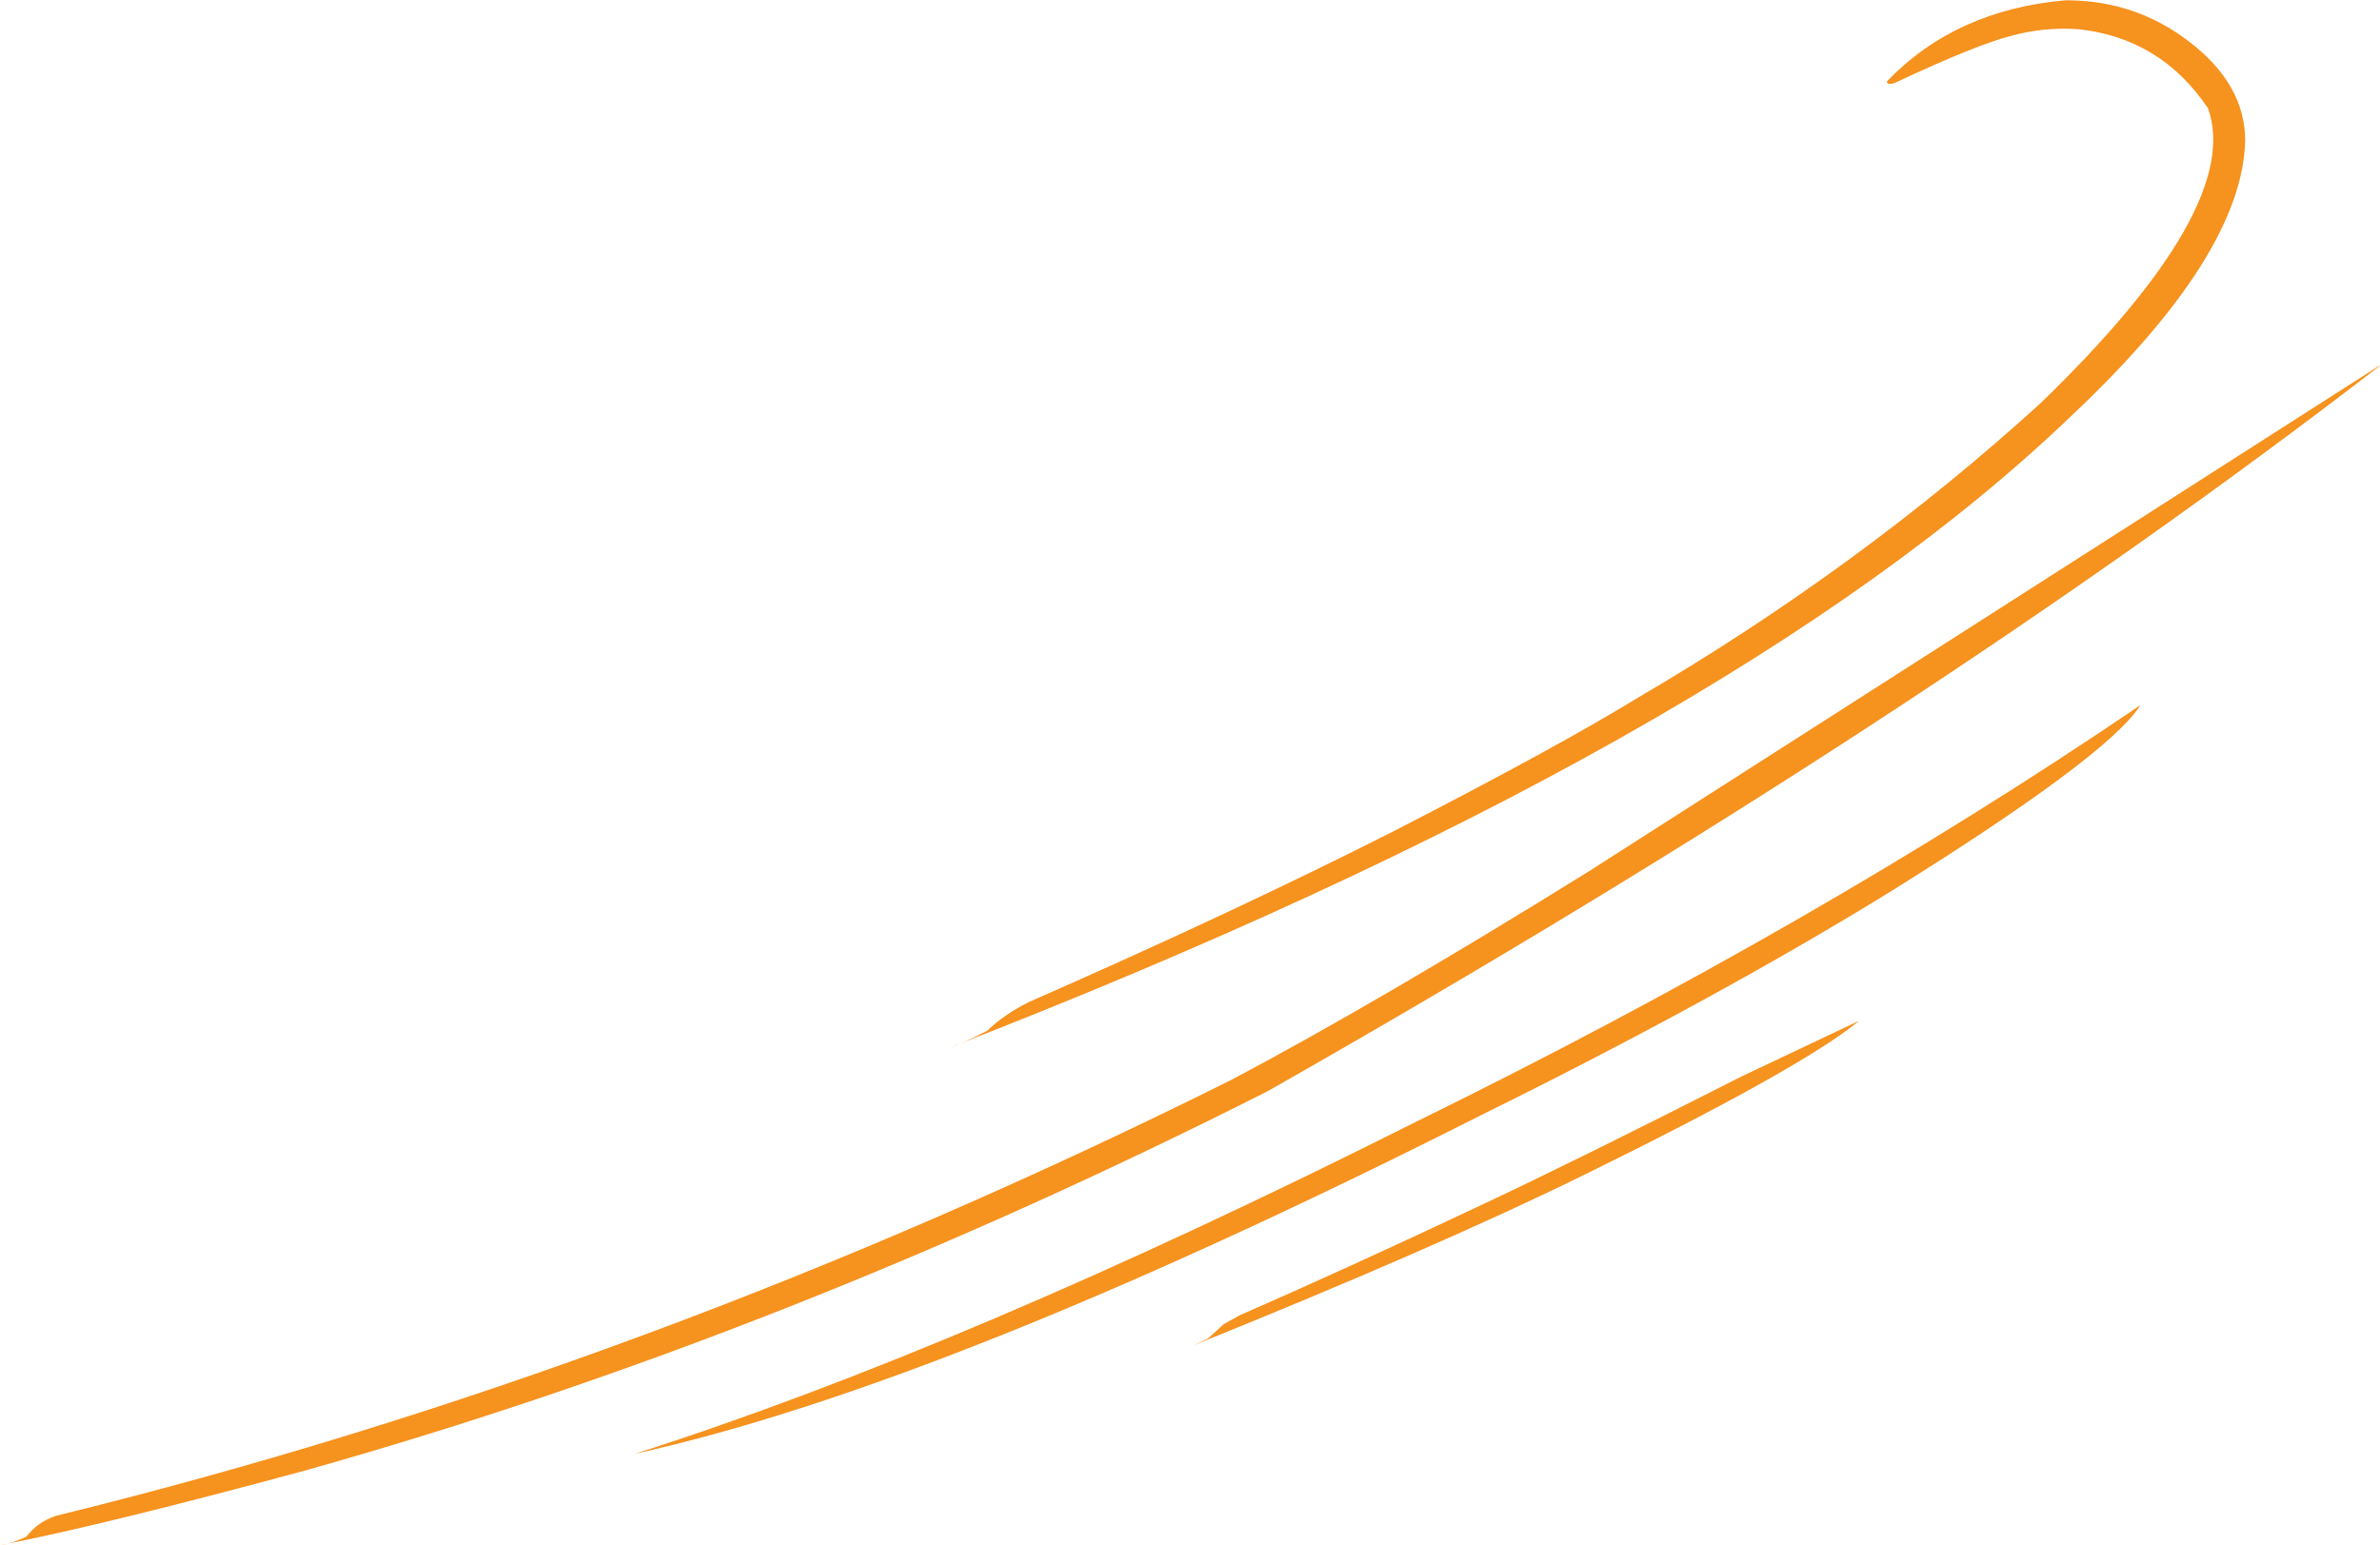 <?xml version="1.0" encoding="UTF-8" standalone="no"?><svg xmlns="http://www.w3.org/2000/svg" xmlns:xlink="http://www.w3.org/1999/xlink" fill="#f6921e" height="242.6" preserveAspectRatio="xMidYMid meet" version="1" viewBox="449.5 258.5 373.7 242.6" width="373.7" zoomAndPan="magnify"><g><g id="change1_2"><path d="M774.421,258.55L773.705,258.558Q756.583,260.077,745.812,271.239Q745.69,271.931,746.976,271.538Q759.864,265.488,765.357,264.108Q770.584,262.7,775.833,263.084Q788.773,264.466,796.2,275.509Q801.728,291.025,769.891,321.82Q741.521,347.656,706.812,367.975Q694.254,375.688,668.474,388.946Q643.379,401.661,611.162,415.797Q607.179,417.76,604.54,420.333Q601.043,422.173,598.203,423.172Q720.856,375.594,774.794,323.744Q801.571,298.524,802.03,280.628Q802.034,271.822,793.364,265.141Q785.088,258.701,774.421,258.55"/></g><g id="change1_4"><path d="M823.198,315.924L822.99,315.98L698.971,395.325Q665.922,415.852,642.855,428.061Q551.373,473.669,458.225,496.542Q455.435,497.481,453.636,499.798Q451.35,500.893,449.495,501.139Q465.865,497.96,497.473,489.392Q572.504,468.303,648.577,429.83Q750.766,371.78,823.198,315.924"/></g><g id="change1_3"><path d="M785.516,369.344L785.379,369.36Q734.662,403.811,671.856,434.644Q600.836,470.334,549.119,486.8Q598.026,476.054,681.835,433.718Q718.71,415.517,746.195,398.592Q780.236,377.402,785.516,369.344"/></g><g id="change1_1"><path d="M741.304,418.875L741.194,418.89L722.921,427.546Q697.665,440.396,682.521,447.52Q660.898,457.73,644.112,465.053L641.625,466.446L639.147,468.715L636.904,469.759Q675.209,454.31,698.485,442.861Q732.505,426.141,741.304,418.875"/></g></g></svg>